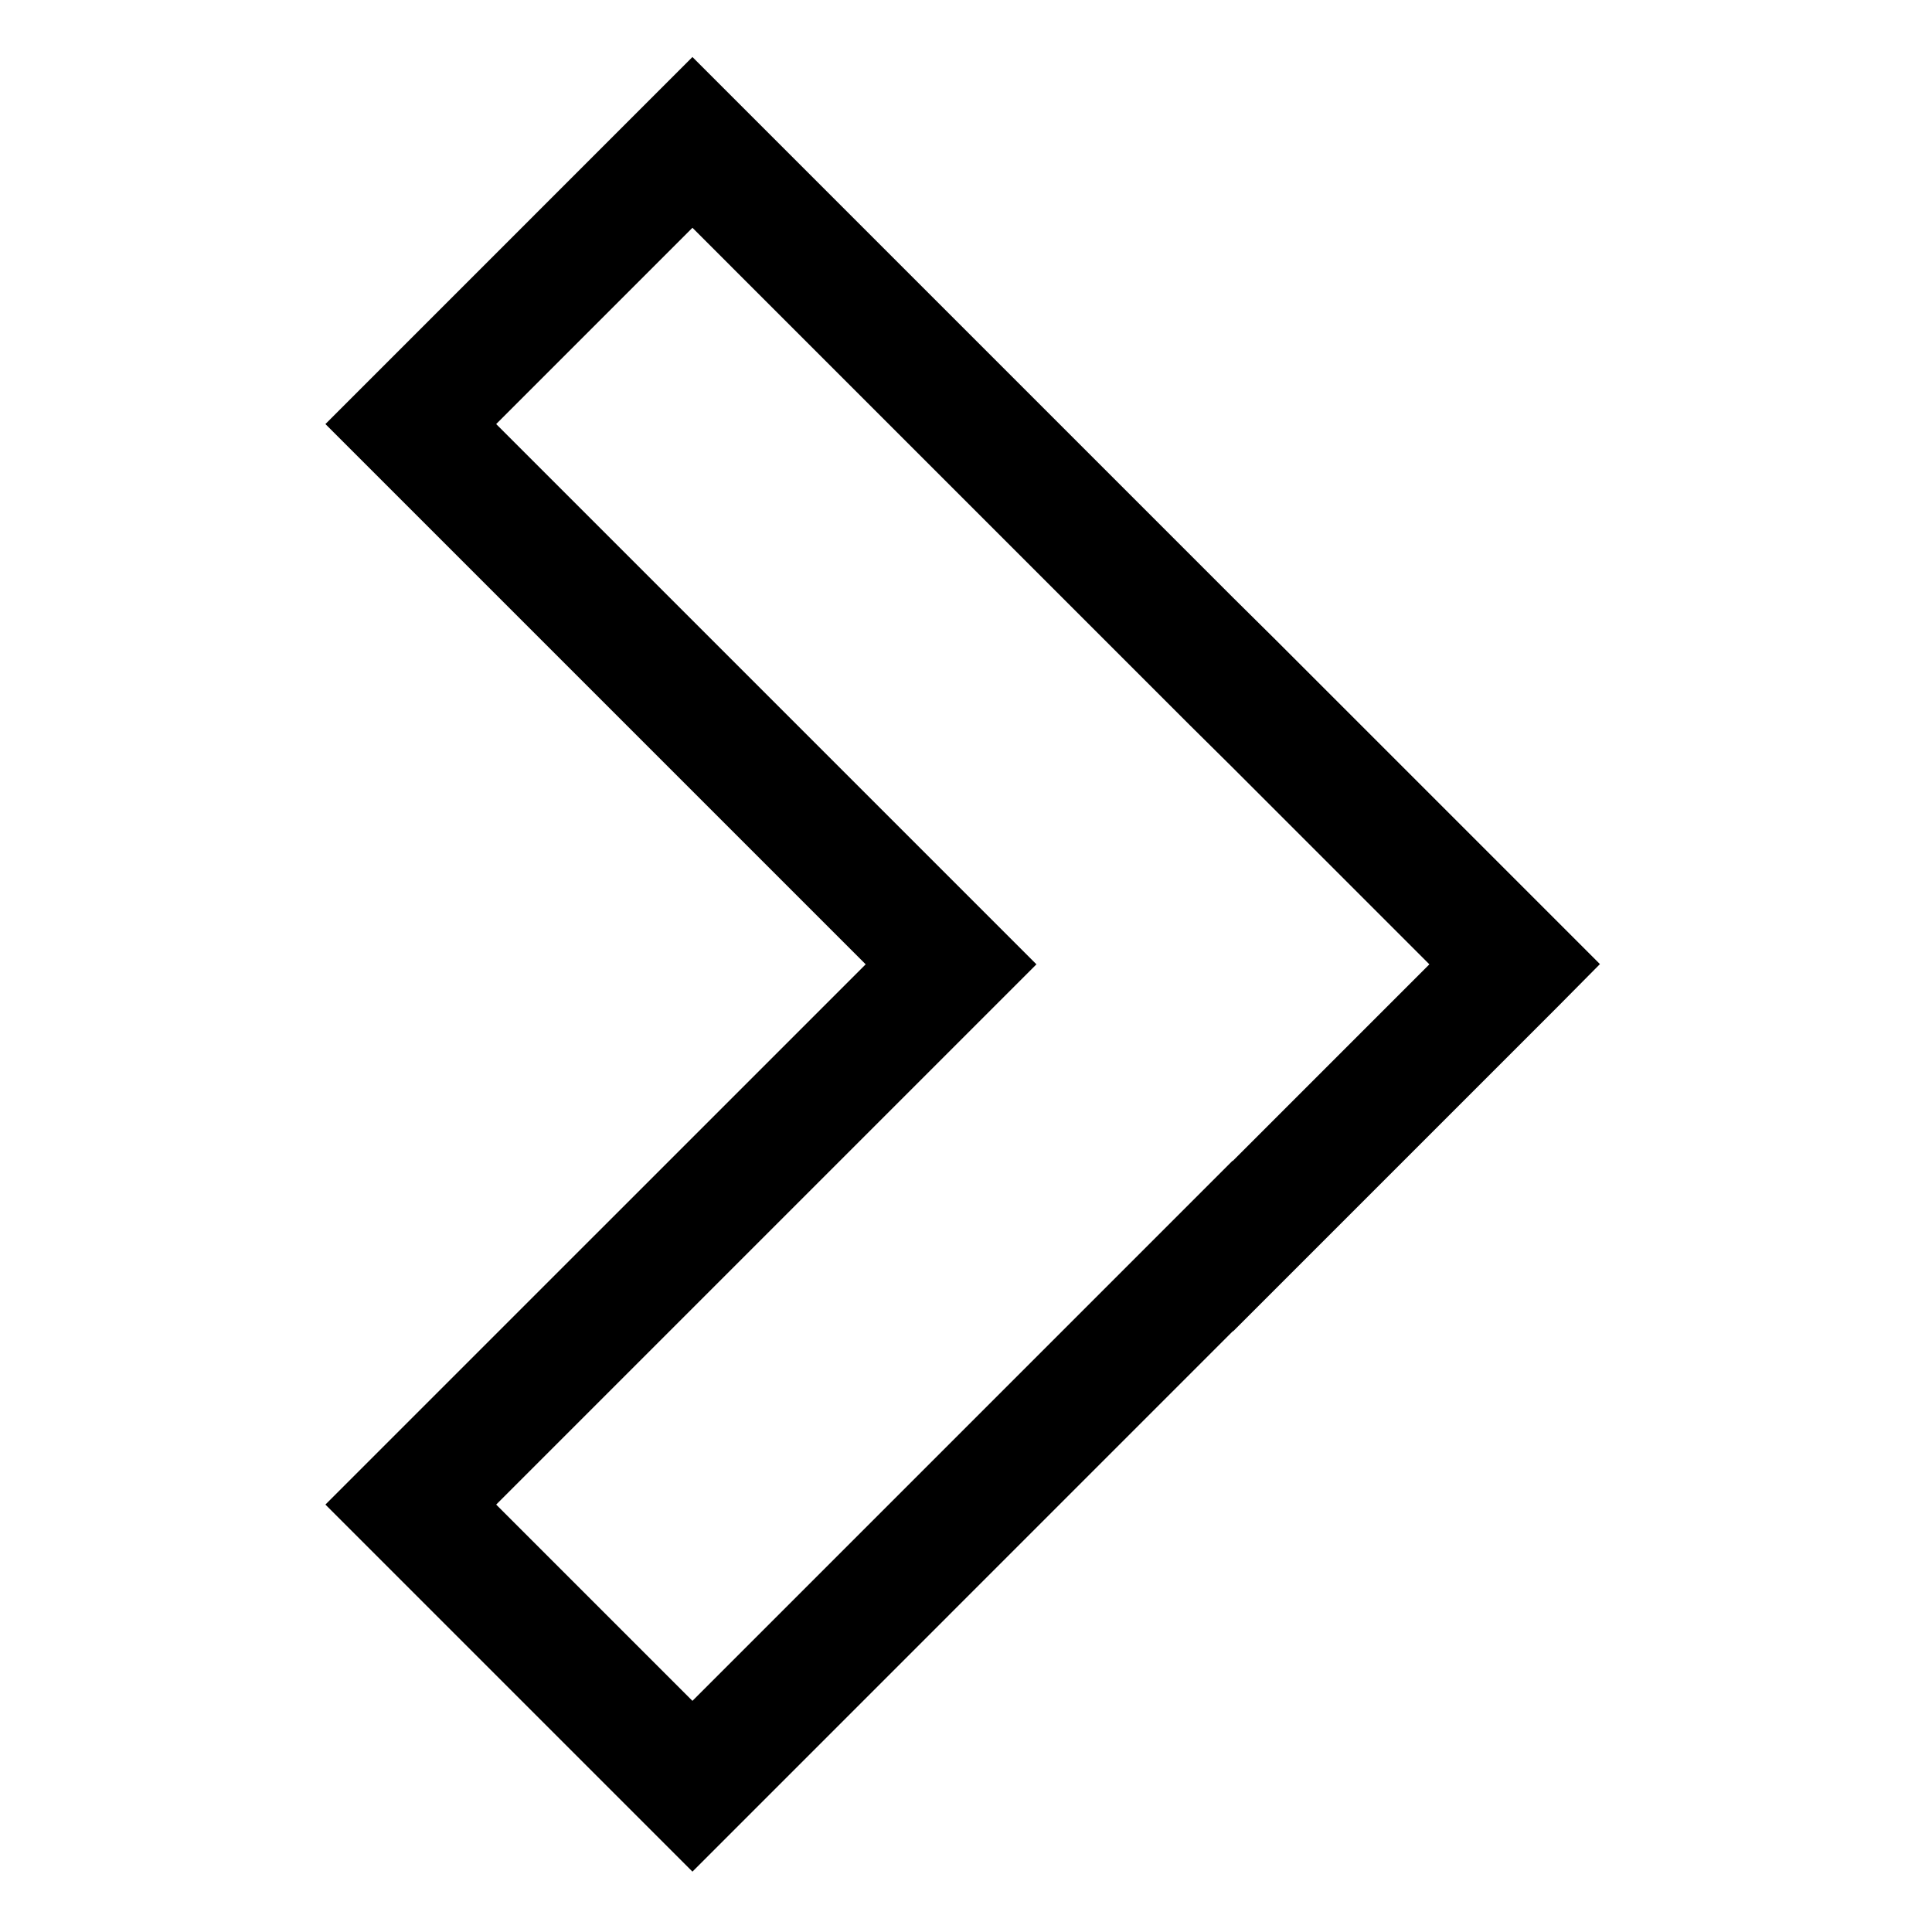 <svg xmlns="http://www.w3.org/2000/svg" width="512" height="512" xmlns:v="https://vecta.io/nano"><path fill="currentcolor" d="M183.505 496l-97.268-97.27 143.175-143.174L86.237 112.38l97.268-97.27 143.227 143.228 11.316 11.209 85.9 85.9h0l.051.05-11.311 11.419-85.9 85.9-.055-.054zm-52.013-97.27l52.013 52.014L326.629 307.62l.055.054 52.116-52.118-52.127-52.128-11.308-11.2-131.86-131.862-52.013 52.014 143.175 143.176z"/></svg>